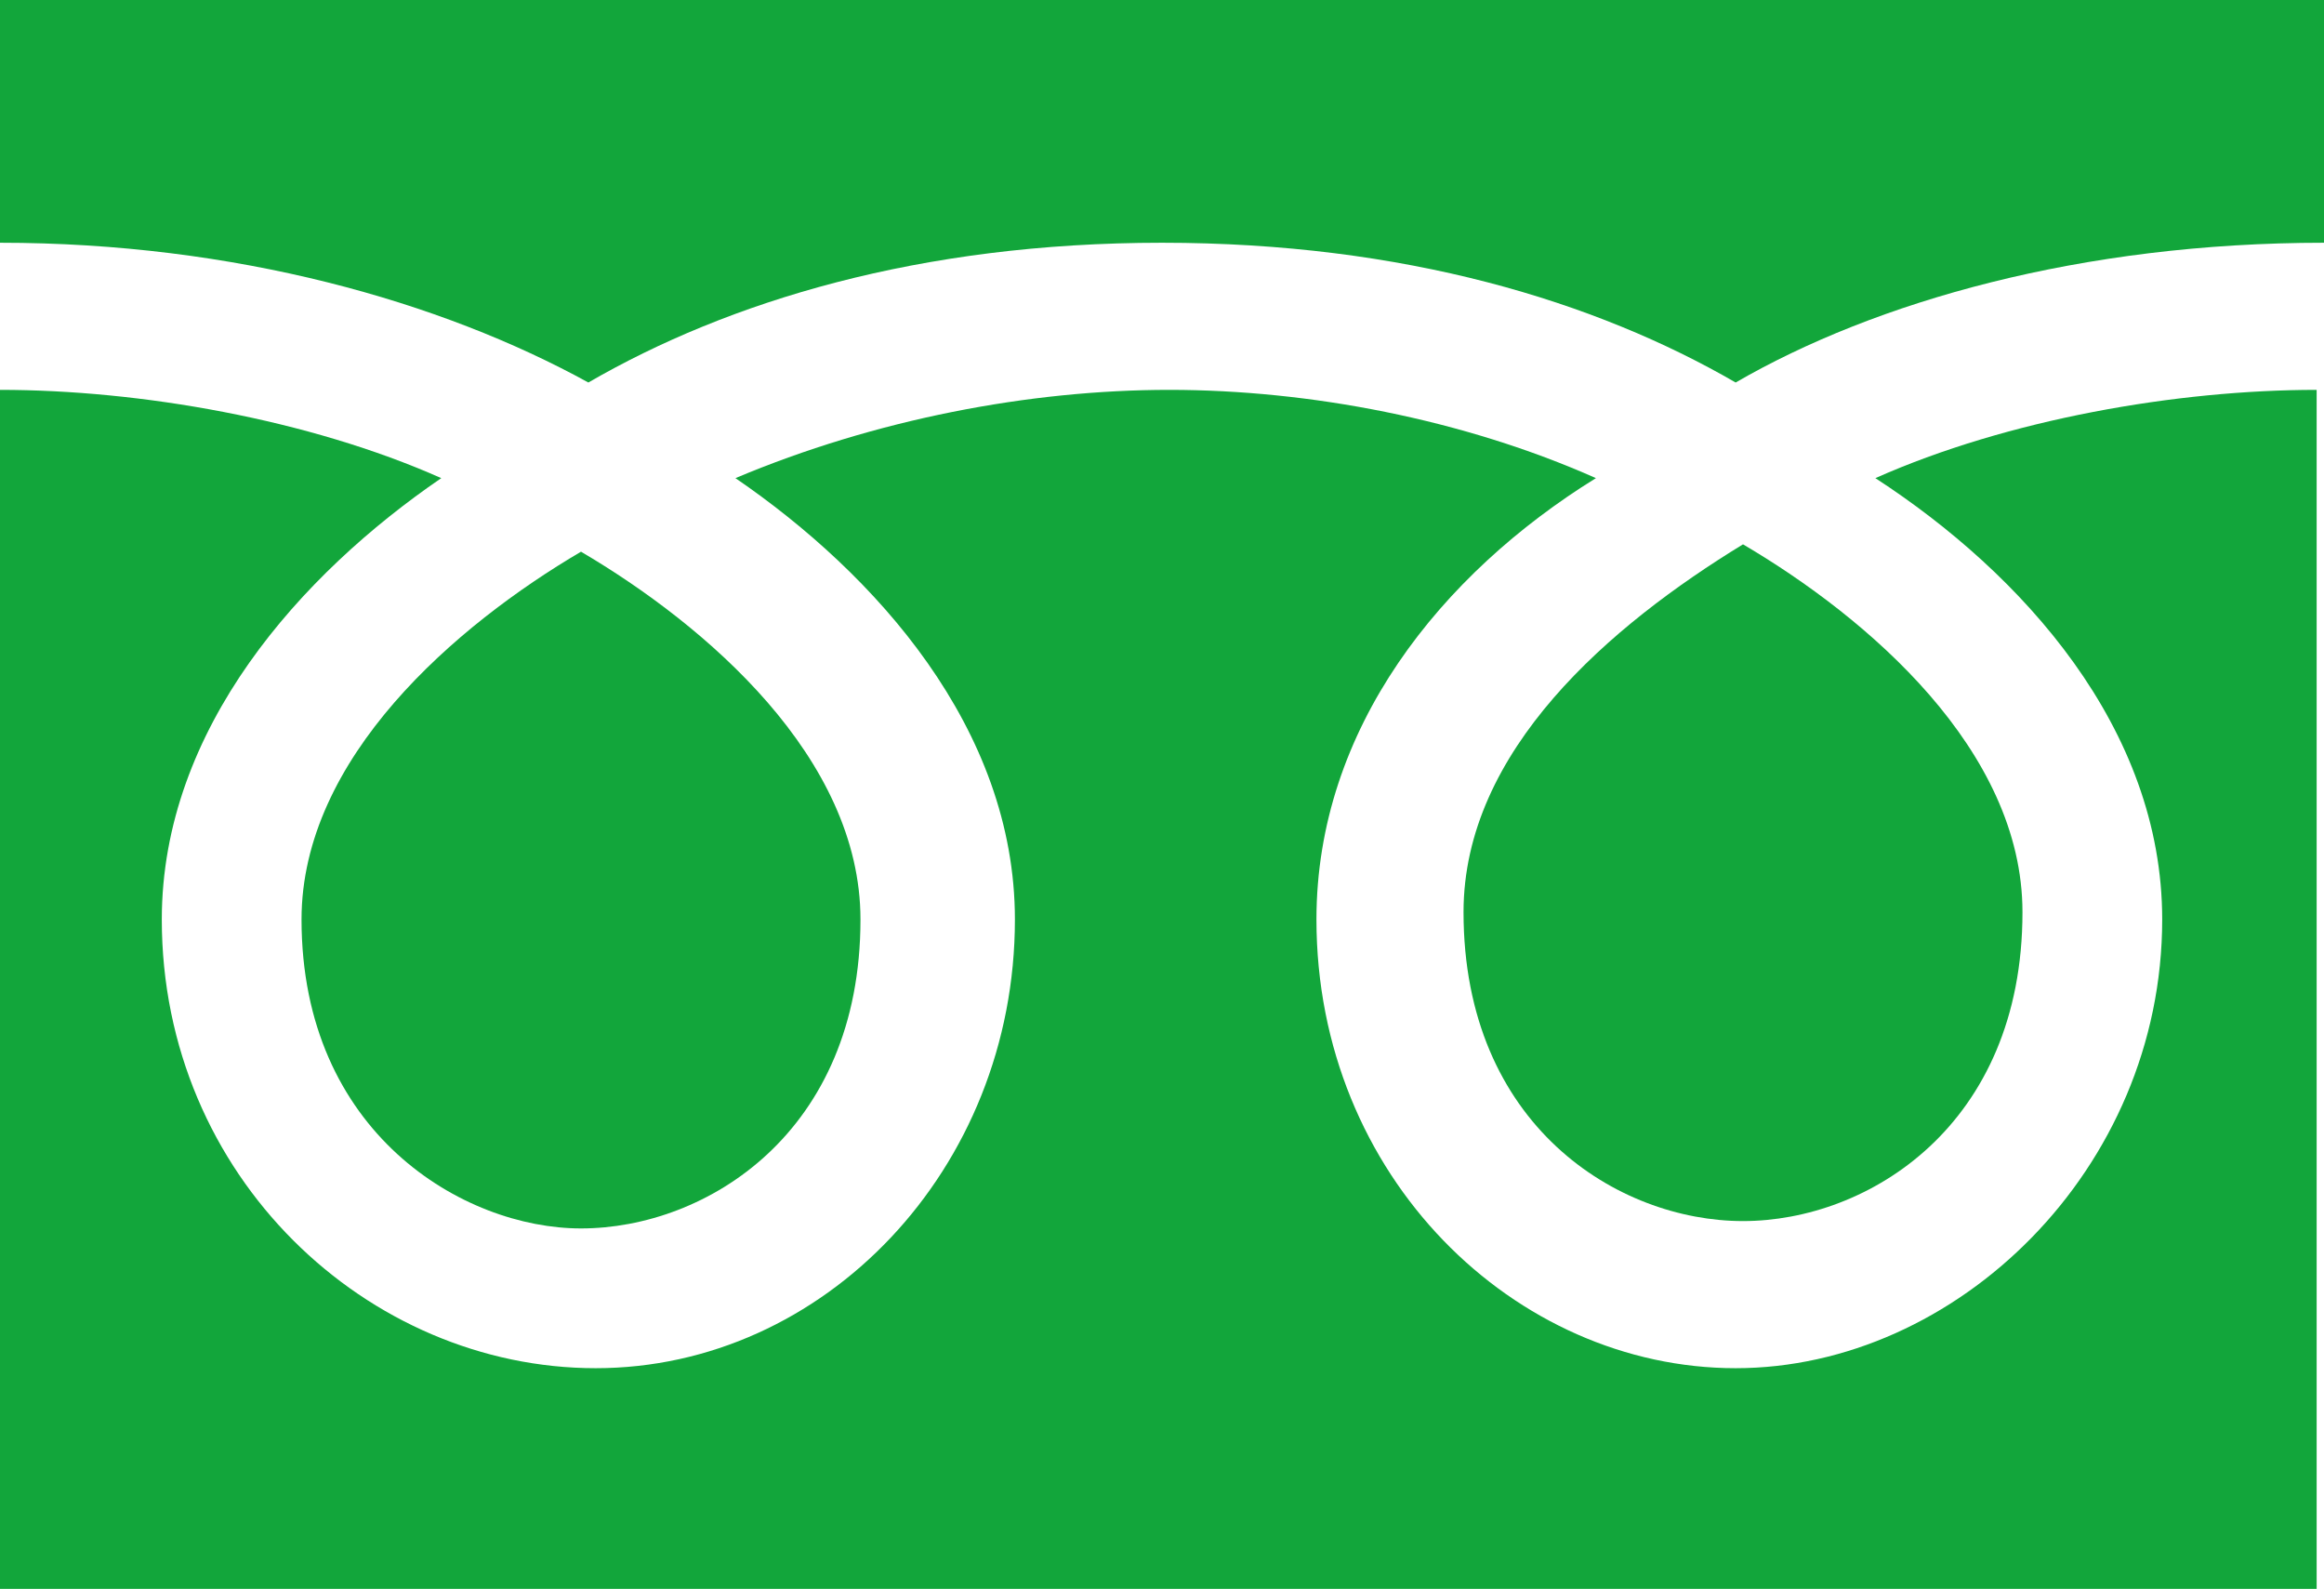 <?xml version="1.0" encoding="UTF-8"?>
<svg id="_レイヤー_2" data-name="レイヤー_2" xmlns="http://www.w3.org/2000/svg" width="31.6" height="21.6" viewBox="0 0 31.6 21.6">
  <defs>
    <style>
      .cls-1 {
        fill: #12a63b;
      }
    </style>
  </defs>
  <g id="_レイヤー_1-2" data-name="レイヤー_1">
    <g>
      <path class="cls-1" d="M29.4,12.5c0,3.4-2.8,6.1-5.8,6.1s-5.7-2.6-5.7-6.1c0-2.6,1.7-4.7,3.8-6-1.8-.8-3.9-1.2-5.8-1.2s-4,.4-5.9,1.2c1.9,1.3,3.8,3.4,3.8,6,0,3.4-2.6,6.1-5.7,6.1s-5.9-2.6-5.9-6.1c0-2.6,1.9-4.7,3.8-6C4.2,5.7,1.9,5.3,0,5.3v16.3h31.5V5.3c-1.9,0-4.2.4-6,1.2,2,1.3,3.9,3.4,3.9,6Z"/>
      <path class="cls-1" d="M19.9,12.4c0,2.9,2.1,4.2,3.8,4.2s3.8-1.3,3.8-4.2c0-2.2-2.1-4-3.8-5-1.8,1.1-3.8,2.8-3.8,5Z"/>
      <path class="cls-1" d="M4.1,12.5c0,2.9,2.2,4.2,3.8,4.2,1.7,0,3.8-1.3,3.8-4.2,0-2.2-2.1-4-3.8-5-1.7,1-3.8,2.8-3.8,5Z"/>
      <path class="cls-1" d="M0,0v3.3c3.2,0,6,.8,8,1.9,1.9-1.1,4.5-1.9,7.8-1.9s5.9.8,7.8,1.9c1.9-1.1,4.7-1.9,8-1.9V0H0Z"/>
    </g>
  </g>
</svg>